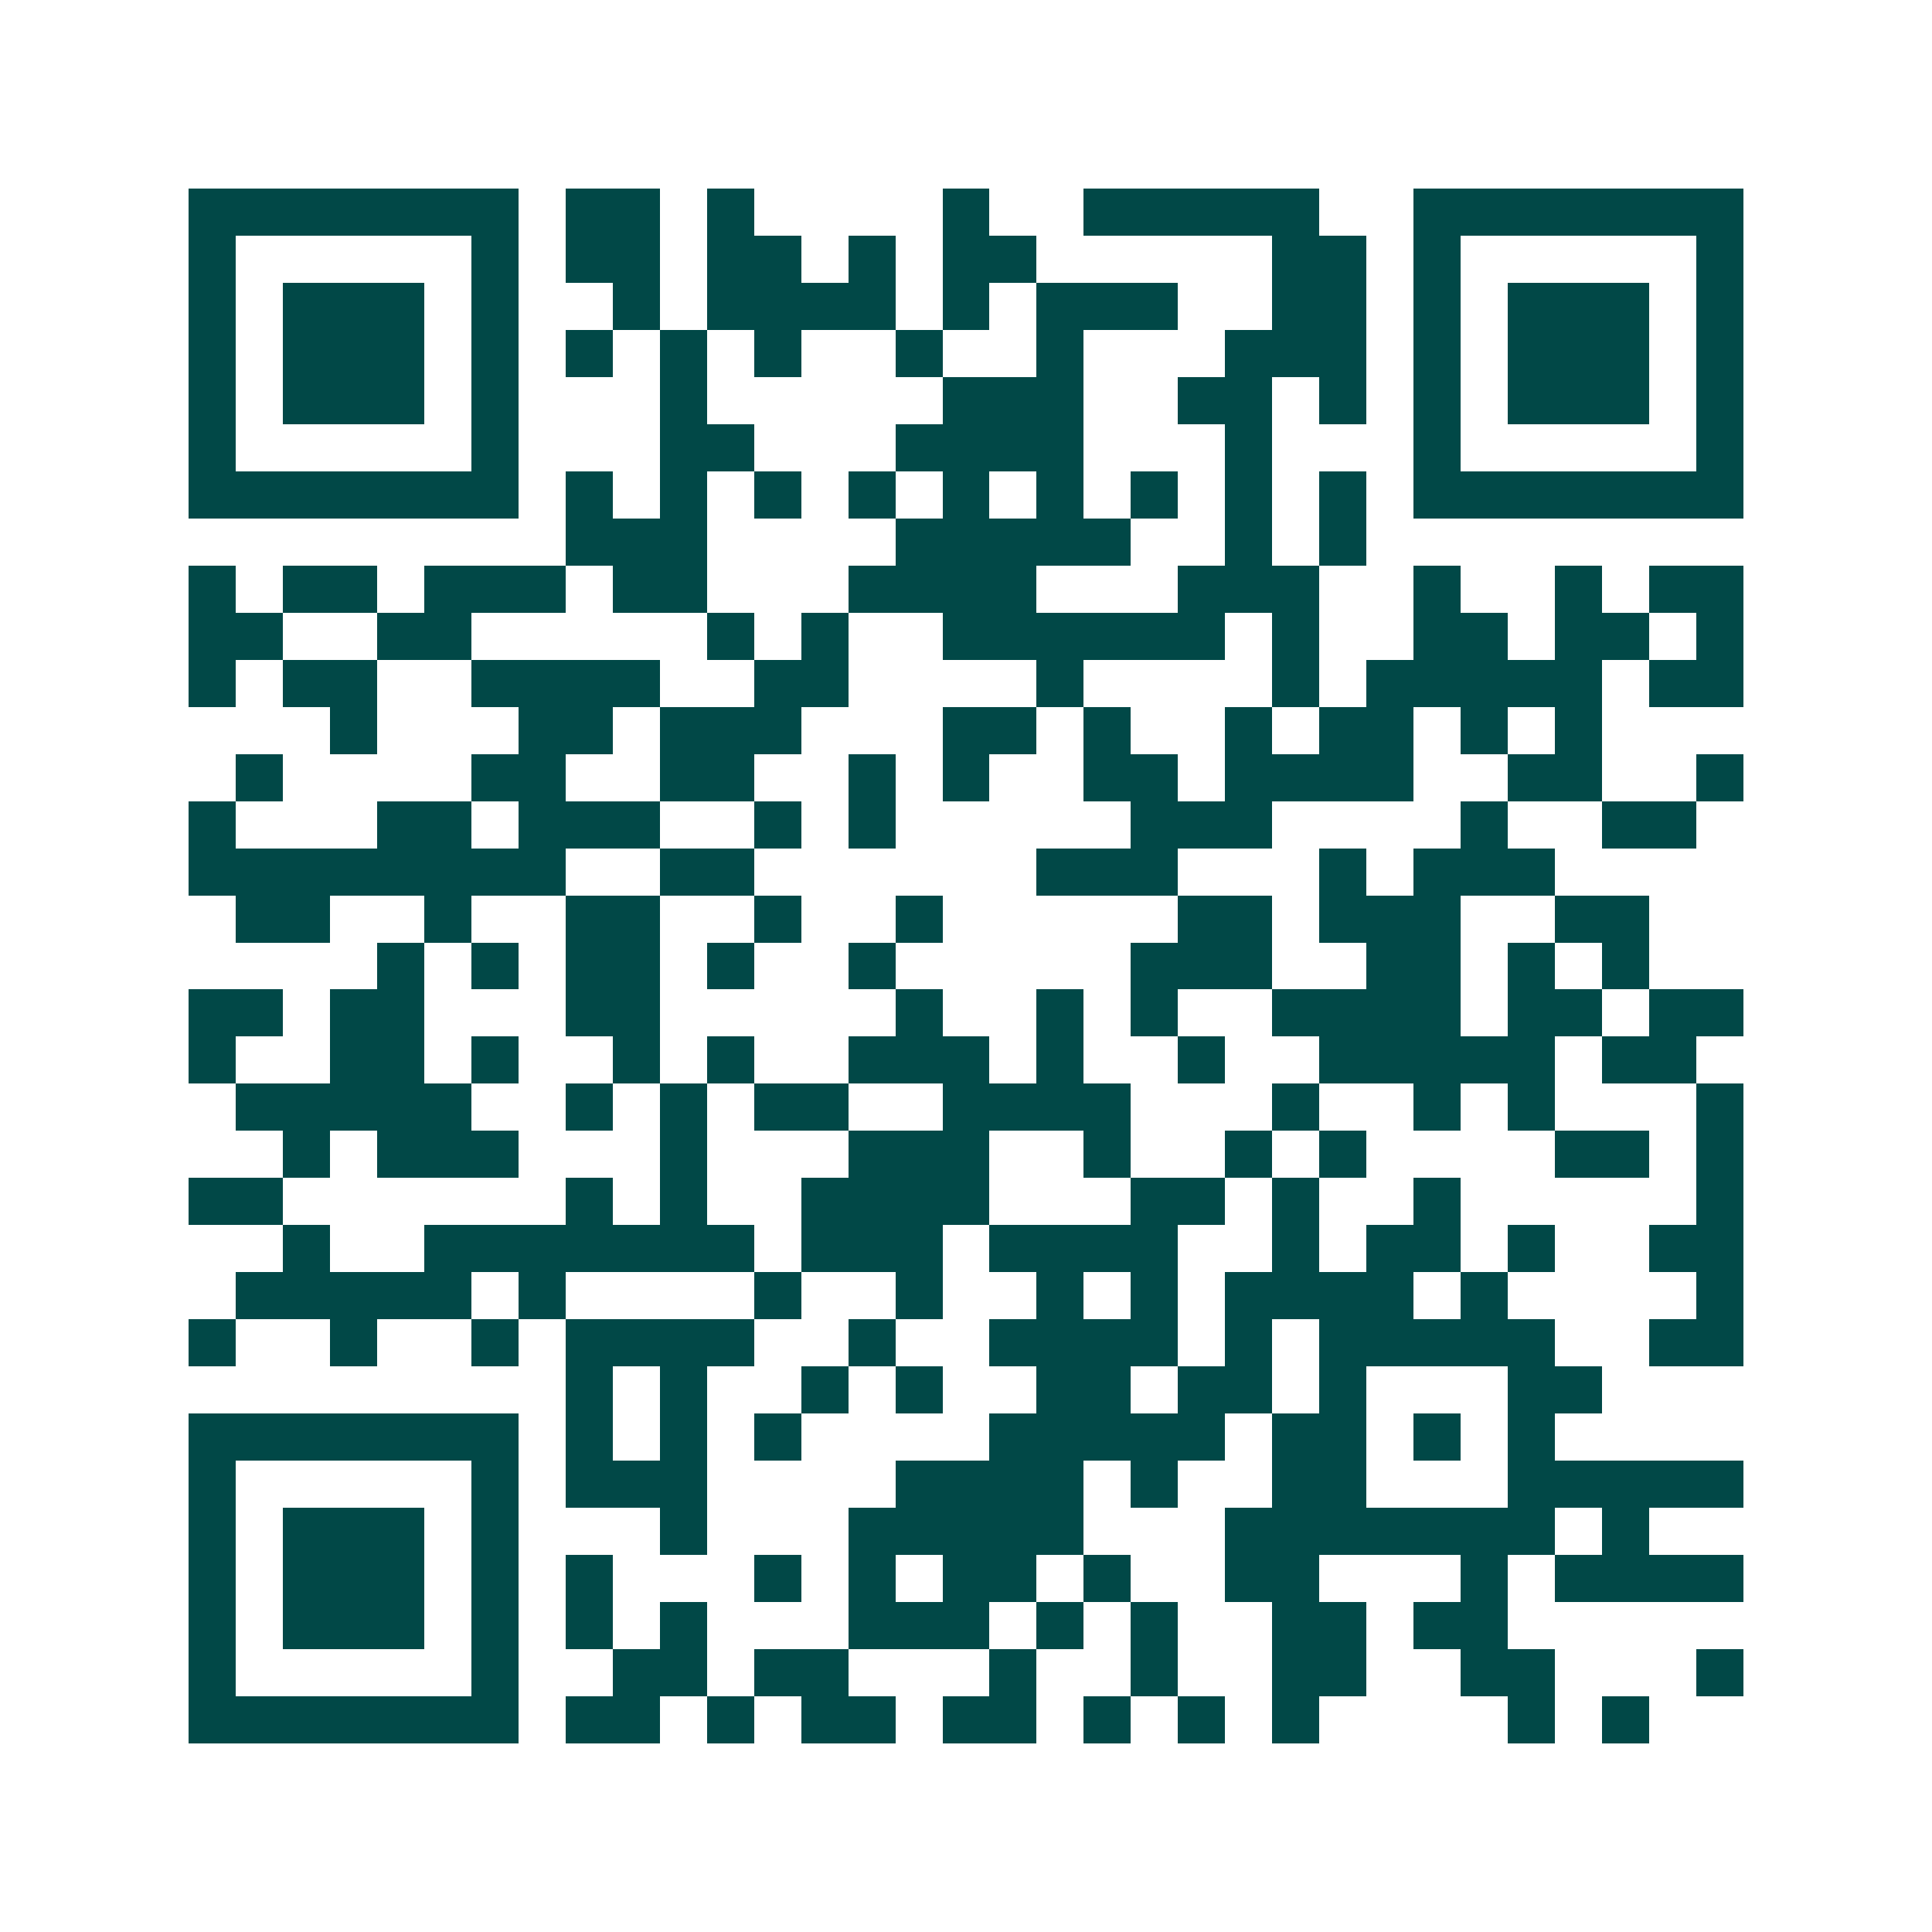 <svg xmlns="http://www.w3.org/2000/svg" width="200" height="200" viewBox="0 0 41 41" shape-rendering="crispEdges"><path fill="#ffffff" d="M0 0h41v41H0z"/><path stroke="#014847" d="M4 4.5h7m1 0h2m1 0h1m4 0h1m2 0h5m2 0h7M4 5.5h1m5 0h1m1 0h2m1 0h2m1 0h1m1 0h2m5 0h2m1 0h1m5 0h1M4 6.5h1m1 0h3m1 0h1m2 0h1m1 0h4m1 0h1m1 0h3m2 0h2m1 0h1m1 0h3m1 0h1M4 7.5h1m1 0h3m1 0h1m1 0h1m1 0h1m1 0h1m2 0h1m2 0h1m3 0h3m1 0h1m1 0h3m1 0h1M4 8.5h1m1 0h3m1 0h1m3 0h1m5 0h3m2 0h2m1 0h1m1 0h1m1 0h3m1 0h1M4 9.5h1m5 0h1m3 0h2m3 0h4m3 0h1m3 0h1m5 0h1M4 10.5h7m1 0h1m1 0h1m1 0h1m1 0h1m1 0h1m1 0h1m1 0h1m1 0h1m1 0h1m1 0h7M12 11.5h3m4 0h5m2 0h1m1 0h1M4 12.5h1m1 0h2m1 0h3m1 0h2m3 0h4m3 0h3m2 0h1m2 0h1m1 0h2M4 13.5h2m2 0h2m5 0h1m1 0h1m2 0h6m1 0h1m2 0h2m1 0h2m1 0h1M4 14.5h1m1 0h2m2 0h4m2 0h2m4 0h1m4 0h1m1 0h5m1 0h2M7 15.5h1m3 0h2m1 0h3m3 0h2m1 0h1m2 0h1m1 0h2m1 0h1m1 0h1M5 16.5h1m4 0h2m2 0h2m2 0h1m1 0h1m2 0h2m1 0h4m2 0h2m2 0h1M4 17.5h1m3 0h2m1 0h3m2 0h1m1 0h1m5 0h3m4 0h1m2 0h2M4 18.5h8m2 0h2m6 0h3m3 0h1m1 0h3M5 19.5h2m2 0h1m2 0h2m2 0h1m2 0h1m5 0h2m1 0h3m2 0h2M8 20.5h1m1 0h1m1 0h2m1 0h1m2 0h1m5 0h3m2 0h2m1 0h1m1 0h1M4 21.5h2m1 0h2m3 0h2m5 0h1m2 0h1m1 0h1m2 0h4m1 0h2m1 0h2M4 22.5h1m2 0h2m1 0h1m2 0h1m1 0h1m2 0h3m1 0h1m2 0h1m2 0h5m1 0h2M5 23.5h5m2 0h1m1 0h1m1 0h2m2 0h4m3 0h1m2 0h1m1 0h1m3 0h1M6 24.5h1m1 0h3m3 0h1m3 0h3m2 0h1m2 0h1m1 0h1m4 0h2m1 0h1M4 25.5h2m6 0h1m1 0h1m2 0h4m3 0h2m1 0h1m2 0h1m5 0h1M6 26.5h1m2 0h7m1 0h3m1 0h4m2 0h1m1 0h2m1 0h1m2 0h2M5 27.5h5m1 0h1m4 0h1m2 0h1m2 0h1m1 0h1m1 0h4m1 0h1m4 0h1M4 28.5h1m2 0h1m2 0h1m1 0h4m2 0h1m2 0h4m1 0h1m1 0h5m2 0h2M12 29.5h1m1 0h1m2 0h1m1 0h1m2 0h2m1 0h2m1 0h1m3 0h2M4 30.5h7m1 0h1m1 0h1m1 0h1m4 0h5m1 0h2m1 0h1m1 0h1M4 31.5h1m5 0h1m1 0h3m4 0h4m1 0h1m2 0h2m3 0h5M4 32.5h1m1 0h3m1 0h1m3 0h1m3 0h5m3 0h7m1 0h1M4 33.5h1m1 0h3m1 0h1m1 0h1m3 0h1m1 0h1m1 0h2m1 0h1m2 0h2m3 0h1m1 0h4M4 34.5h1m1 0h3m1 0h1m1 0h1m1 0h1m3 0h3m1 0h1m1 0h1m2 0h2m1 0h2M4 35.5h1m5 0h1m2 0h2m1 0h2m3 0h1m2 0h1m2 0h2m2 0h2m3 0h1M4 36.5h7m1 0h2m1 0h1m1 0h2m1 0h2m1 0h1m1 0h1m1 0h1m4 0h1m1 0h1"/></svg>
